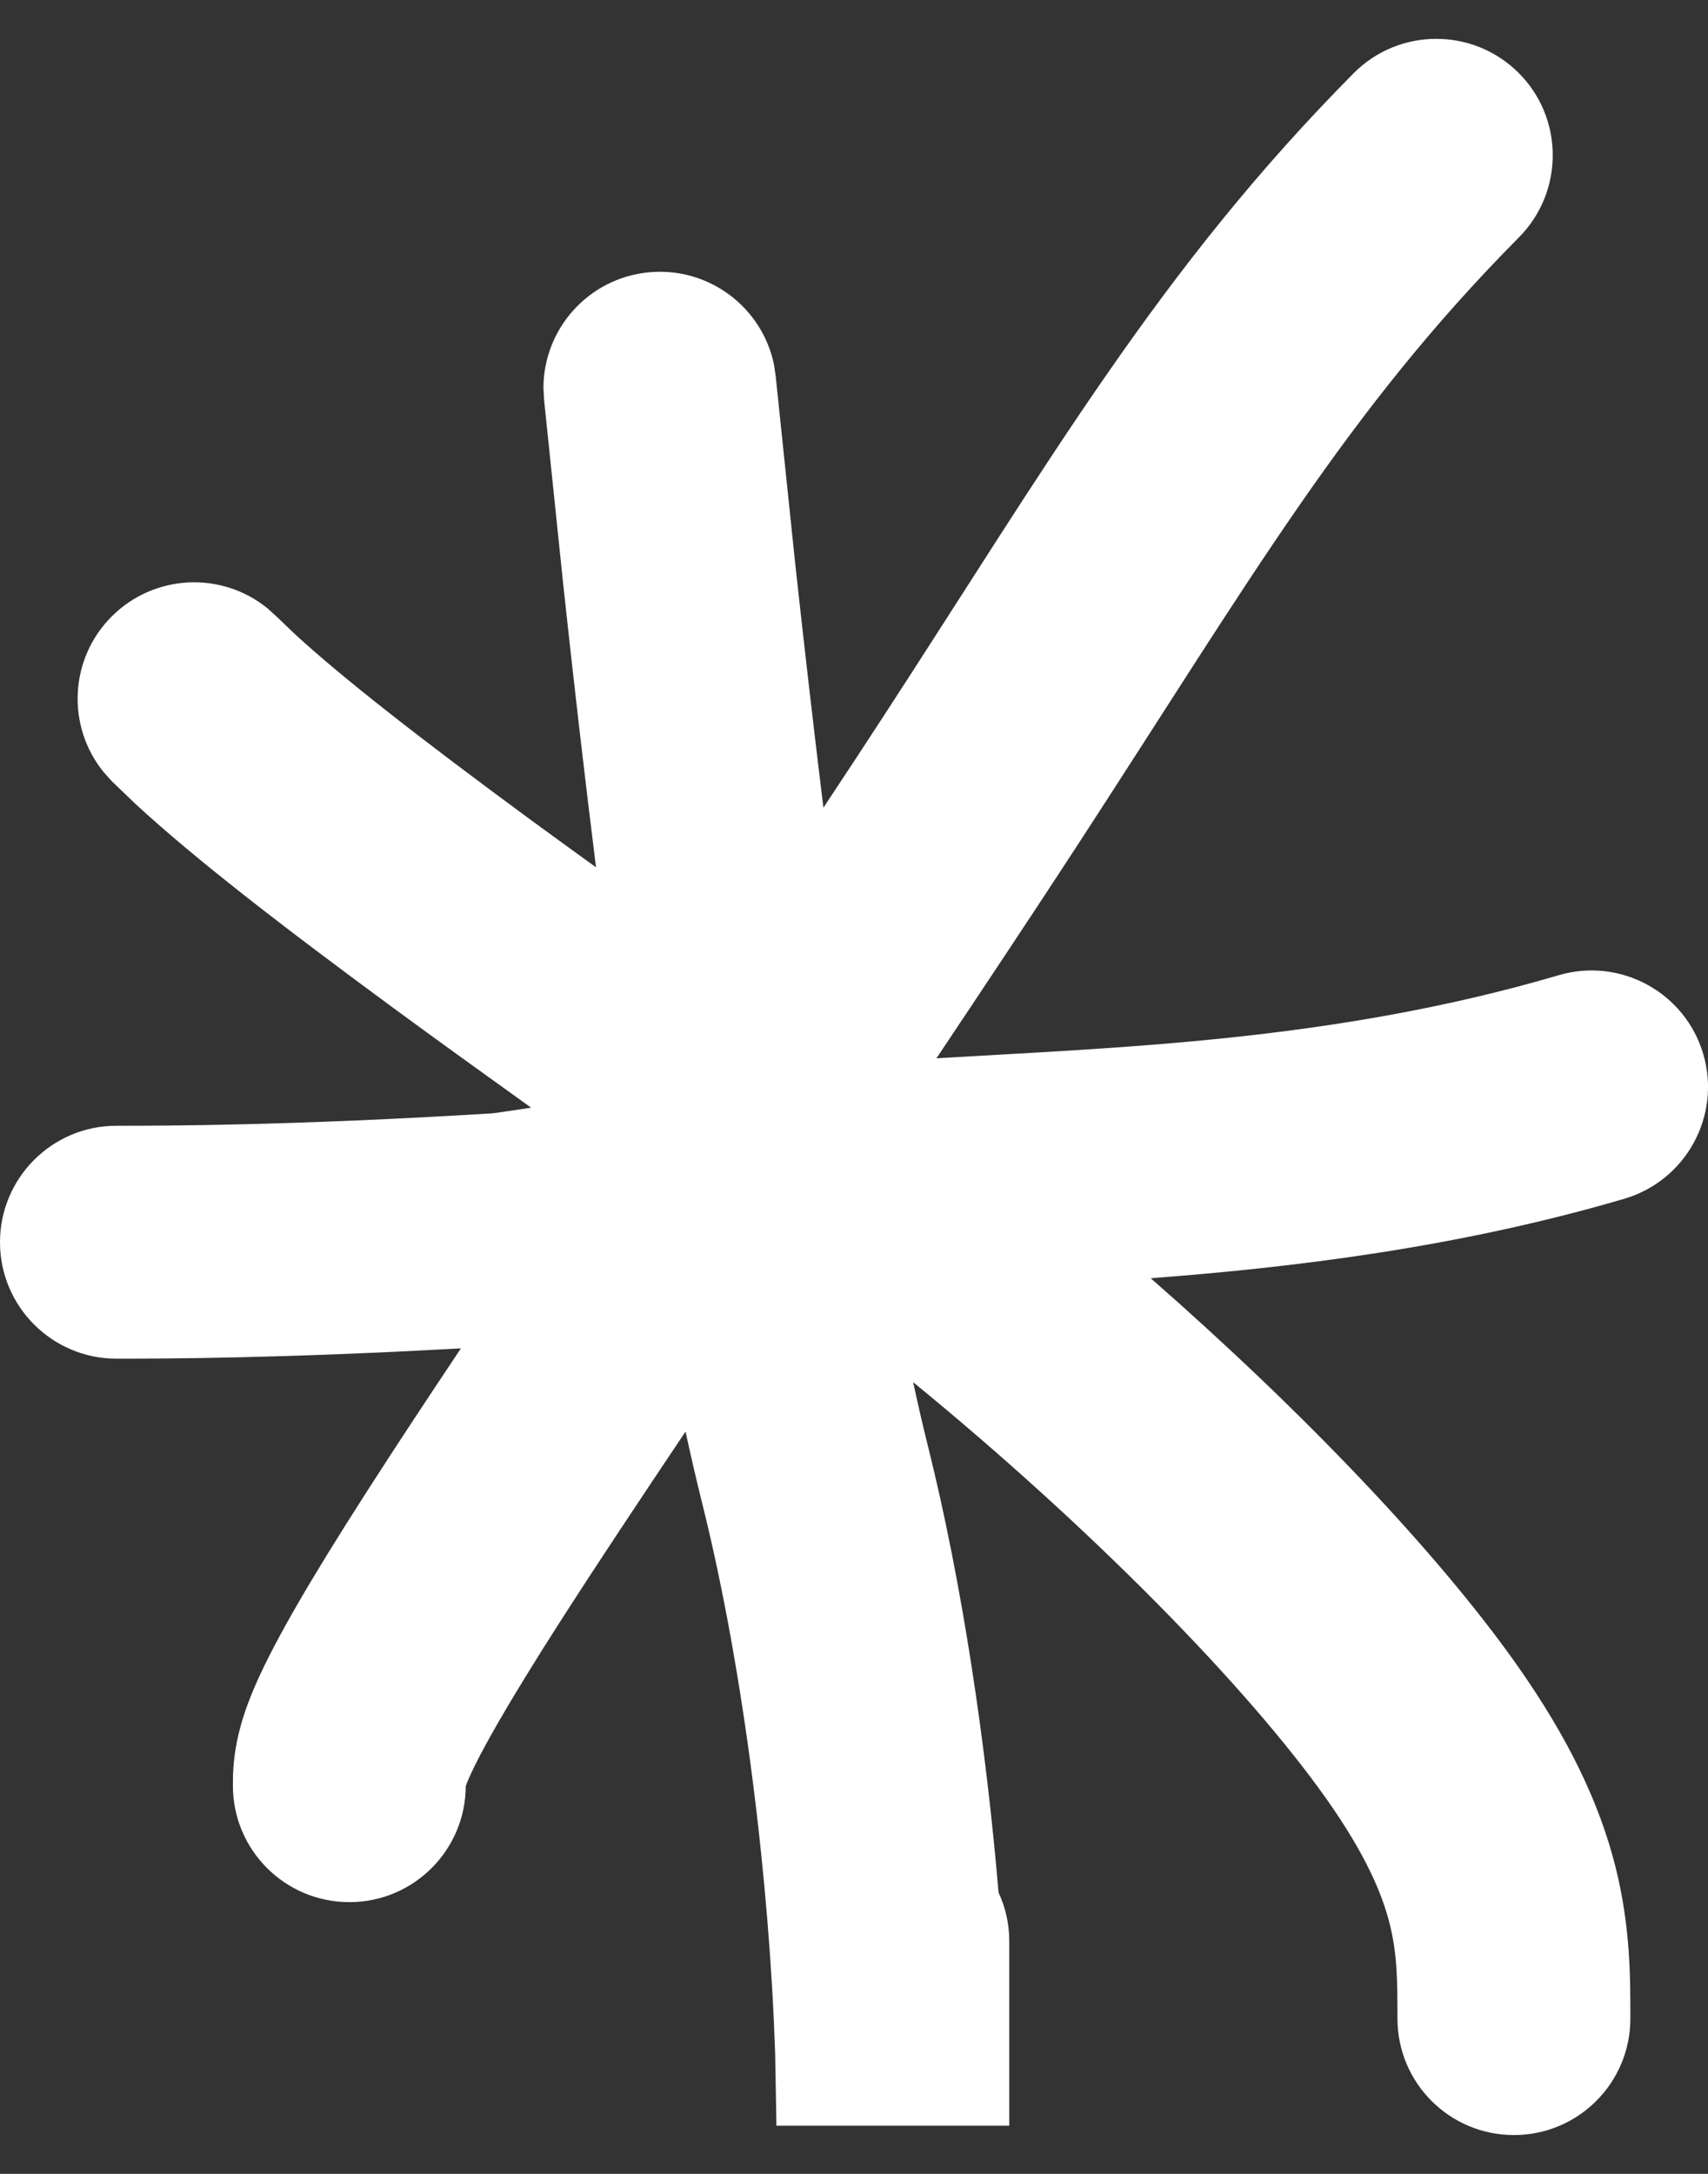 <?xml version="1.0" encoding="UTF-8"?> <svg xmlns="http://www.w3.org/2000/svg" width="22" height="28" viewBox="0 0 22 28" fill="none"><rect x="0" y="0" width="22" height="28" fill="#333333" stroke="none"/><path d="M17.435 0.944C18.018 0.356 18.968 0.352 19.557 0.935C20.145 1.518 20.148 2.469 19.565 3.057C17.344 5.297 16.129 7.429 13.887 10.873C13.317 11.748 12.694 12.685 12.062 13.631C14.391 13.491 17.175 13.414 20.077 12.561C20.872 12.327 21.706 12.783 21.939 13.577C22.173 14.372 21.717 15.206 20.923 15.44C18.779 16.07 16.654 16.325 14.822 16.464C16.773 18.172 18.506 19.982 19.535 21.44C20.212 22.399 20.602 23.233 20.805 24.032C21.005 24.821 21 25.497 21 26C21 26.829 20.328 27.5 19.5 27.5C18.672 27.5 18 26.829 18 26C18 25.483 17.995 25.154 17.898 24.772C17.803 24.399 17.598 23.896 17.085 23.17C16.067 21.729 14.053 19.677 11.762 17.803C11.825 18.094 11.887 18.366 11.95 18.616C12.398 20.409 12.701 22.478 12.862 24.376C12.95 24.566 13 24.777 13 25V27.38H10V27.32L9.984 26.44C9.913 24.293 9.593 21.554 9.04 19.344C8.97 19.063 8.9 18.761 8.83 18.439C8.214 19.358 7.669 20.179 7.248 20.835C6.511 21.985 6.191 22.567 6.054 22.872C6.025 22.937 6.008 22.98 5.999 23.004C5.997 23.831 5.327 24.5 4.5 24.5C3.672 24.5 3 23.829 3 23C3 22.904 2.998 22.692 3.054 22.421C3.106 22.166 3.196 21.913 3.317 21.643C3.552 21.121 3.975 20.38 4.723 19.215C5.061 18.687 5.475 18.059 5.937 17.367C3.603 17.497 2.123 17.5 1.5 17.5C0.672 17.5 0 16.828 0 16C0 15.172 0.672 14.5 1.5 14.5C2.139 14.5 3.75 14.499 6.341 14.34C6.497 14.32 6.664 14.294 6.841 14.267C6.201 13.808 5.61 13.382 5.071 12.986C3.645 11.938 2.51 11.061 1.744 10.354L1.439 10.061L1.336 9.946C0.856 9.357 0.89 8.489 1.439 7.94C1.988 7.391 2.857 7.356 3.446 7.836L3.561 7.94L3.797 8.166C4.405 8.726 5.405 9.508 6.848 10.569C7.111 10.762 7.388 10.962 7.677 11.171C7.536 10.042 7.395 8.831 7.256 7.54L7.008 5.15L7 4.996C7.001 4.236 7.578 3.585 8.351 3.508C9.123 3.431 9.818 3.954 9.97 4.699L9.992 4.851L10.24 7.234C10.362 8.358 10.485 9.415 10.606 10.403C10.87 10.005 11.127 9.615 11.373 9.236C13.511 5.952 14.937 3.463 17.435 0.944Z" fill="white"></path></svg> 